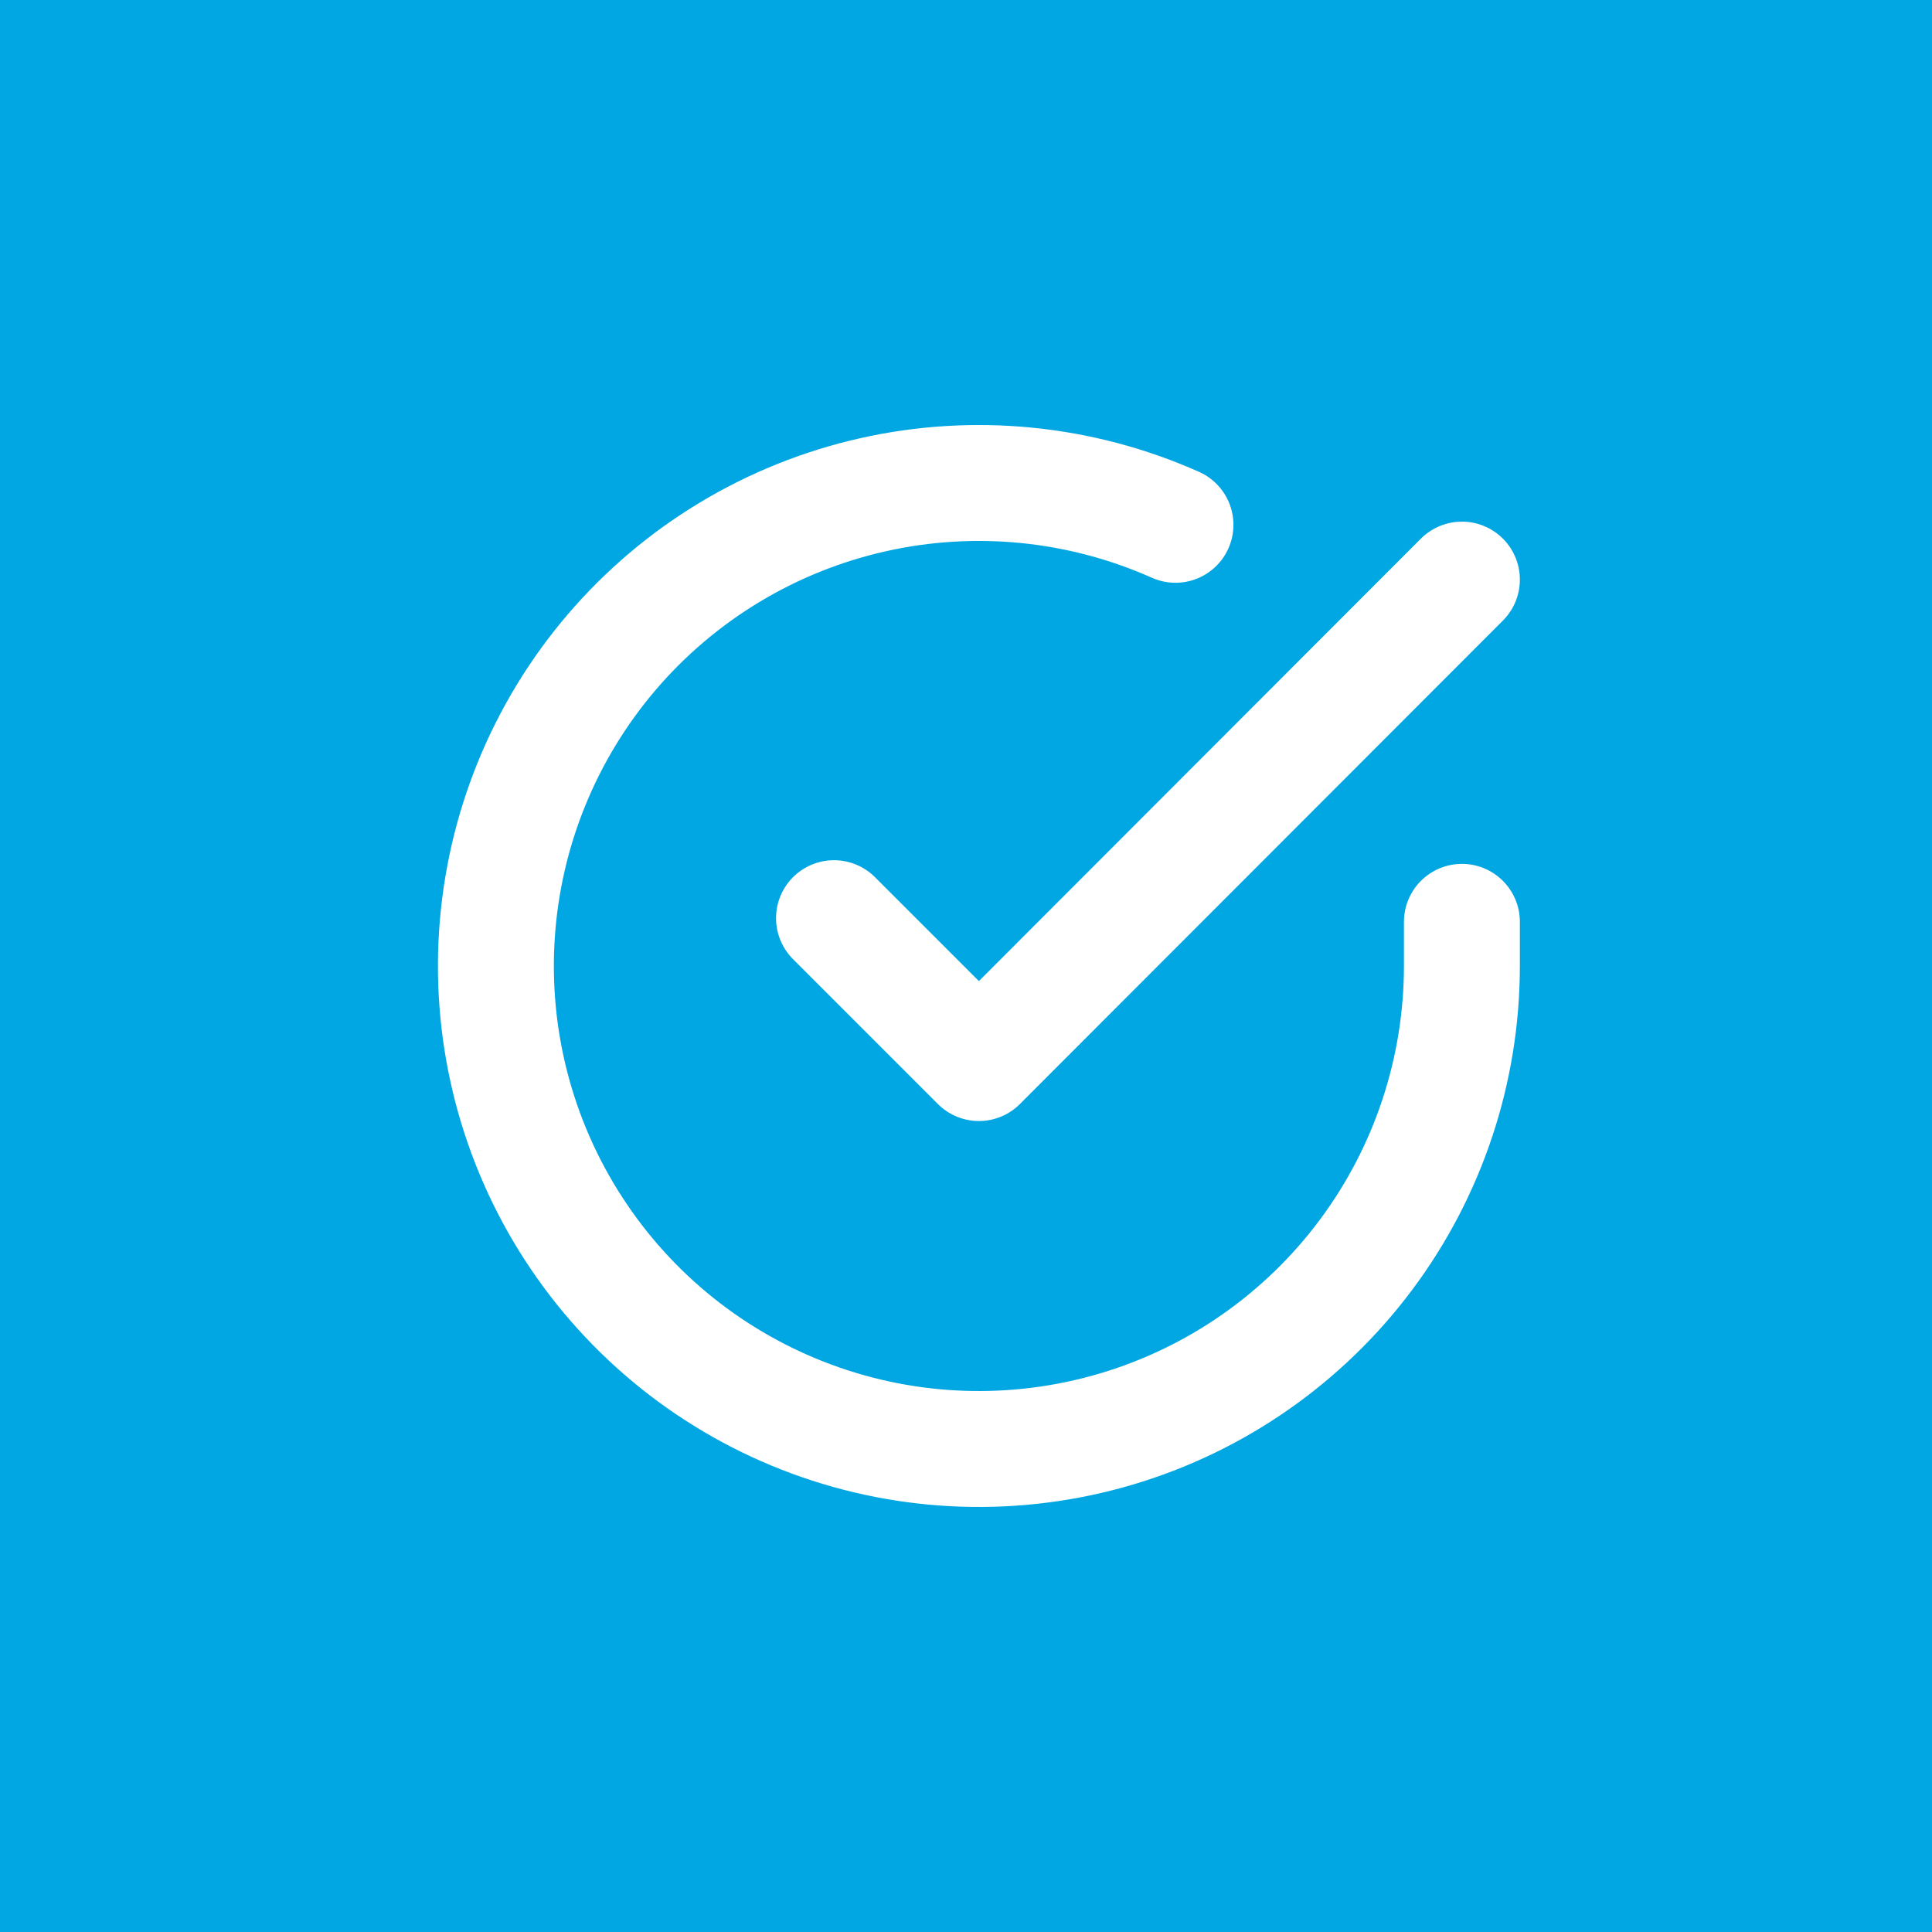 <?xml version="1.0" encoding="UTF-8"?>
<svg xmlns="http://www.w3.org/2000/svg" width="50" height="50" viewBox="0 0 50 50" fill="none">
  <rect width="50" height="50" fill="#00A7E2"></rect>
  <path d="M37.834 23.857V25.007C37.832 27.703 36.959 30.326 35.345 32.484C33.731 34.643 31.463 36.223 28.878 36.987C26.293 37.751 23.53 37.66 21.002 36.725C18.473 35.791 16.314 34.065 14.847 31.803C13.38 29.542 12.683 26.867 12.861 24.177C13.038 21.488 14.08 18.928 15.831 16.878C17.583 14.829 19.95 13.401 22.579 12.807C25.208 12.213 27.959 12.485 30.421 13.582M37.834 15L25.334 27.512L21.584 23.762" stroke="white" stroke-width="3" stroke-linecap="round" stroke-linejoin="round"></path>
</svg>
